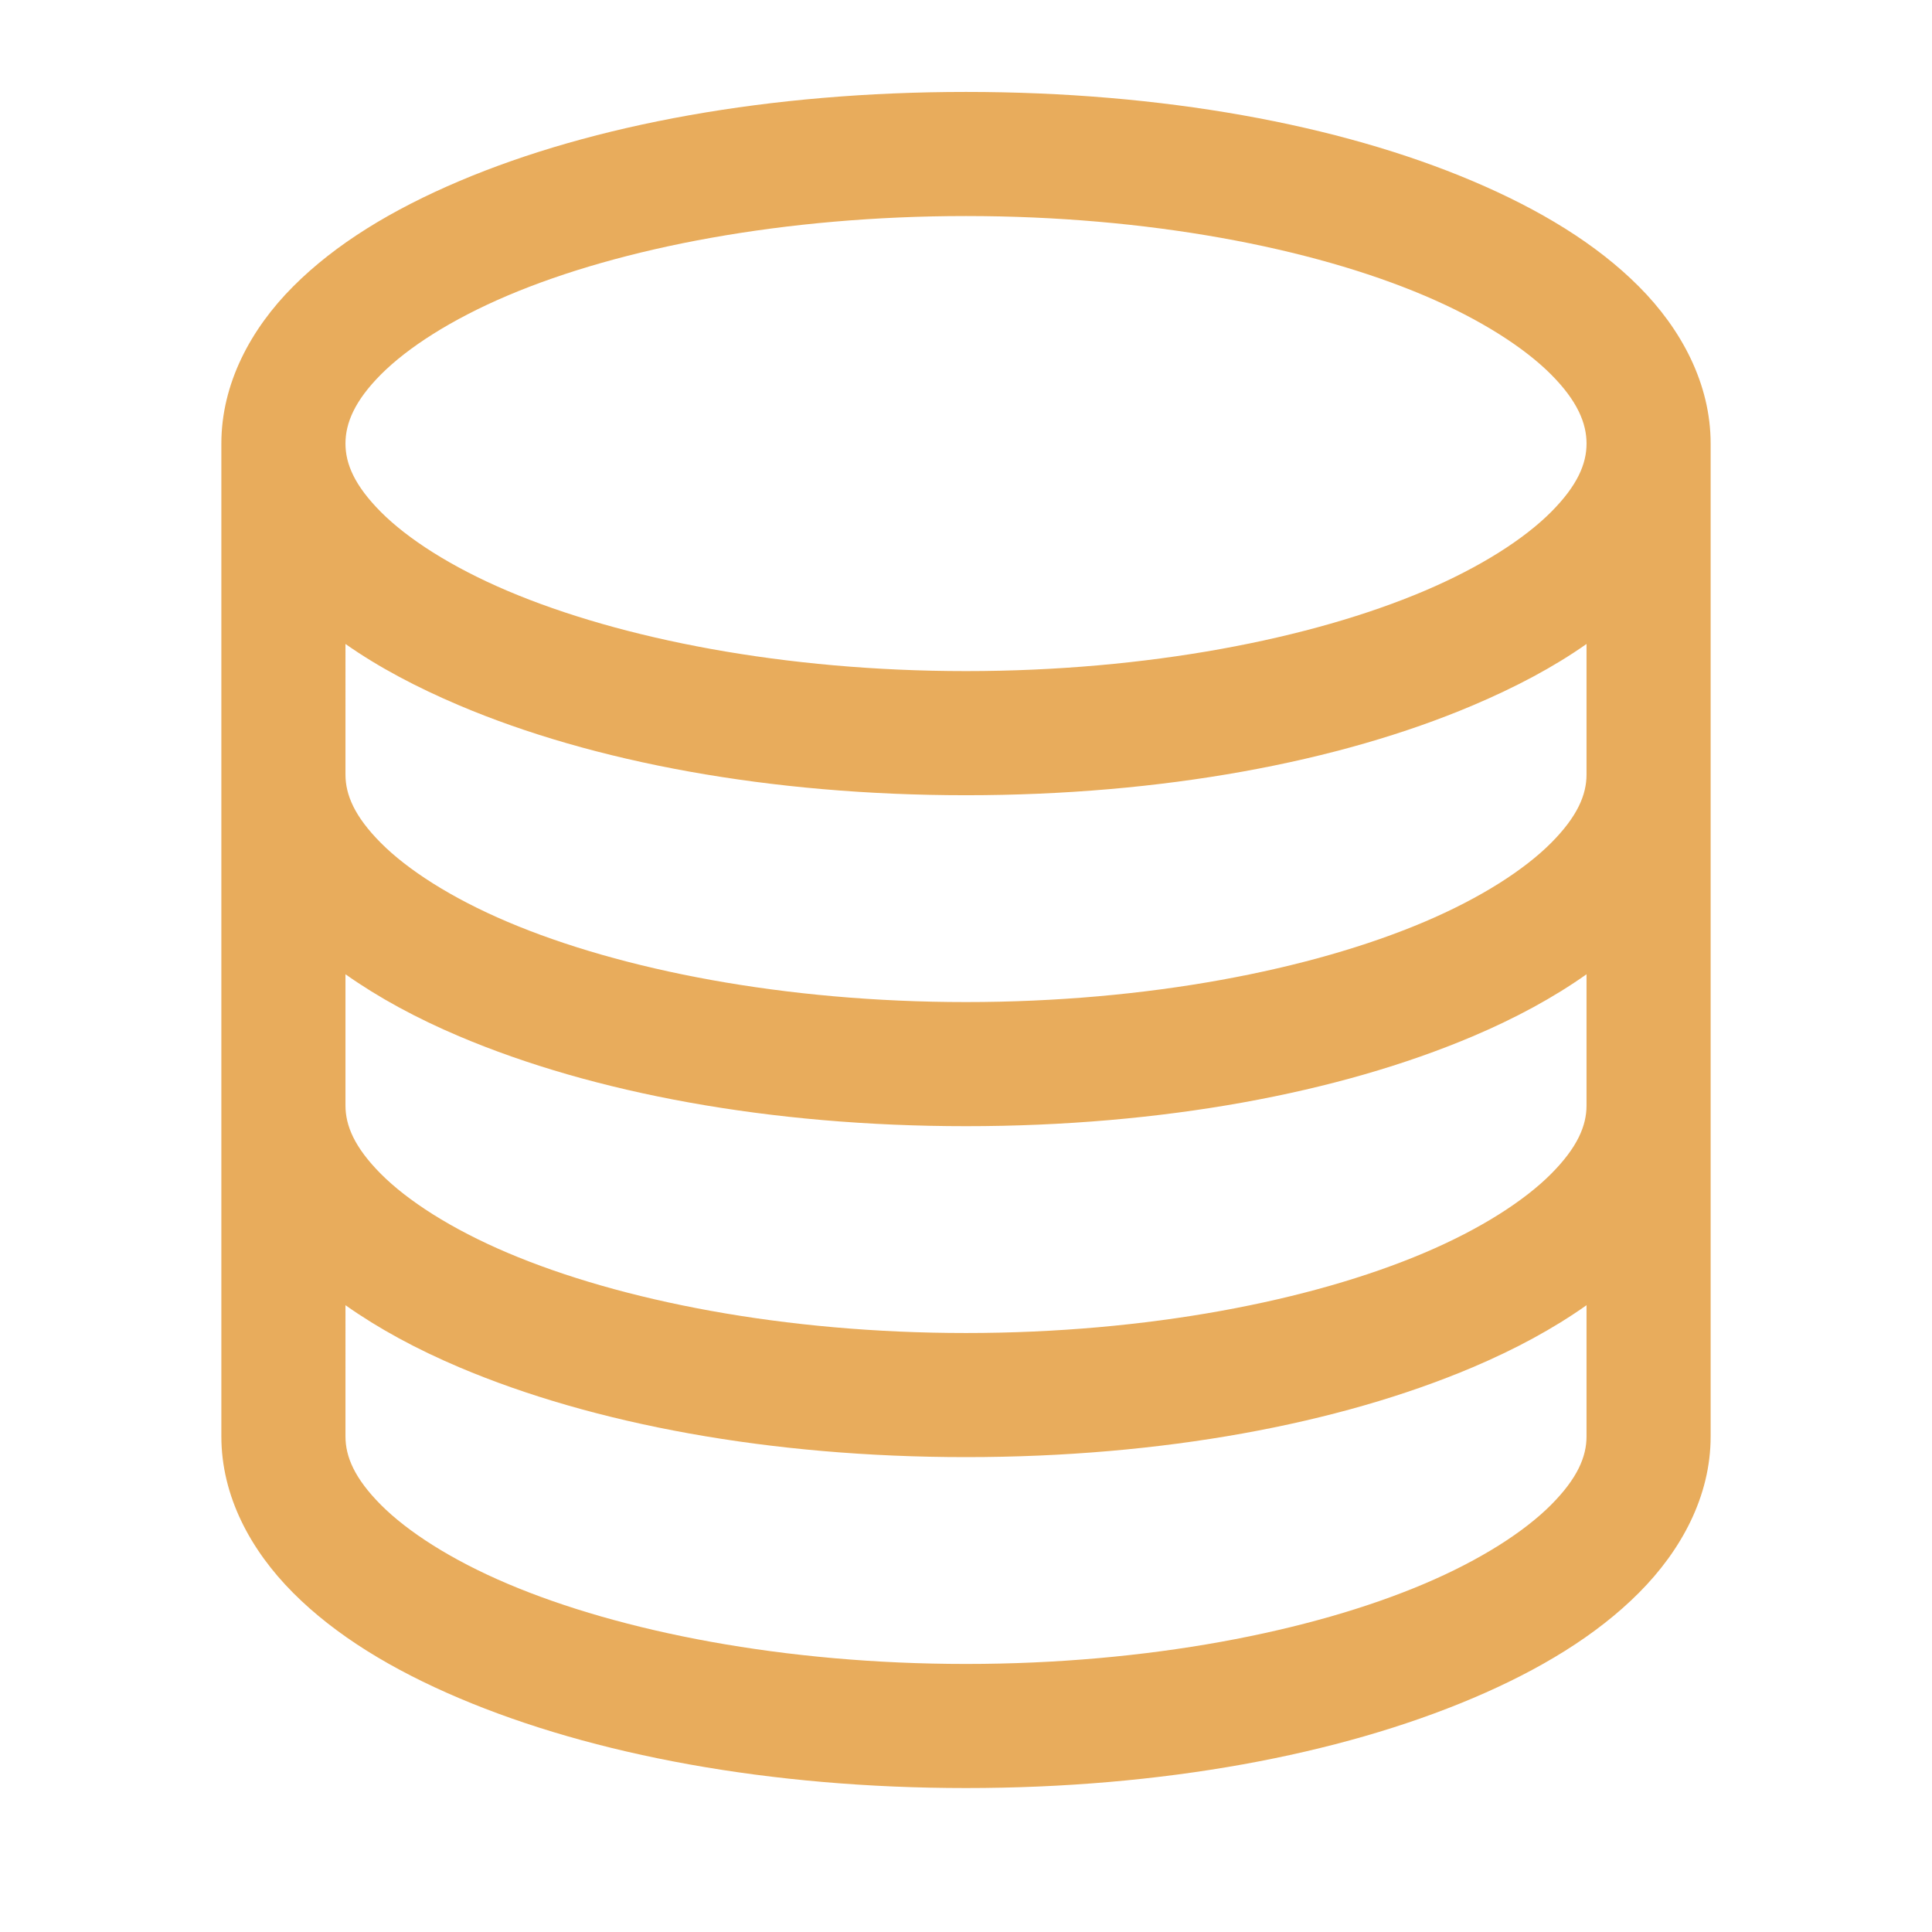 <?xml version="1.0" encoding="UTF-8"?> <svg xmlns="http://www.w3.org/2000/svg" xmlns:xlink="http://www.w3.org/1999/xlink" version="1.1" id="Layer_1" x="0px" y="0px" viewBox="0 0 1200 1200" style="enable-background:new 0 0 1200 1200;" xml:space="preserve"> <style type="text/css"> .st0{fill:#E8AC5C;} </style> <path class="st0" d="M600,57.1c-121.49,0-231.55,20.1-314.76,55.4c-41.61,17.65-76.77,38.95-103.18,65.45 c-26.42,26.48-44.57,60.45-44.57,97.55v616.68c0,37.11,18.16,70.67,44.57,97.16s61.57,47.79,103.18,65.44 c83.21,35.3,193.26,55.81,314.76,55.81s231.55-20.51,314.76-55.81c41.61-17.65,76.77-38.95,103.18-65.44 c26.42-26.49,44.57-60.05,44.57-97.15V275.51c0-37.11-18.16-71.07-44.57-97.56c-26.41-26.49-61.57-47.79-103.18-65.45 C831.56,77.2,721.51,57.1,600,57.1L600,57.1z M600,134.19c112.66,0,214.41,19.58,284.66,49.38c35.12,14.9,62.19,32.43,78.69,48.98 c16.5,16.55,22.08,30.4,22.08,42.96c0,12.56-5.59,26.01-22.08,42.55c-16.5,16.55-43.58,34.08-78.69,48.98 c-70.23,29.8-171.99,49.79-284.66,49.79s-214.41-19.99-284.66-49.79c-35.12-14.9-62.19-32.43-78.69-48.98 c-16.5-16.55-22.07-30-22.07-42.56c0-12.56,5.58-26.41,22.08-42.96s43.57-34.08,78.69-48.98C385.58,153.77,487.34,134.18,600,134.19 L600,134.19z M214.58,399.98c20.57,14.47,44.35,26.98,70.66,38.15c83.21,35.3,193.26,55.8,314.76,55.8s231.55-20.5,314.76-55.8 c26.31-11.16,50.09-23.67,70.66-38.15v81.1c0,12.56-5.59,26.01-22.08,42.55c-16.5,16.55-43.58,34.08-78.69,48.98 c-70.23,29.8-171.99,49.79-284.66,49.79c-112.66,0-214.41-19.99-284.66-49.79c-35.12-14.9-62.19-32.43-78.69-48.98 c-16.48-16.55-22.06-30-22.06-42.56L214.58,399.98L214.58,399.98z M214.58,605.14c20.61,14.56,44.22,27.33,70.66,38.54 c83.21,35.3,193.26,55.81,314.76,55.81s231.55-20.51,314.76-55.81c26.44-11.22,50.05-23.97,70.66-38.54v81.5 c0,12.56-5.59,26.01-22.08,42.55c-16.5,16.55-43.58,34.08-78.69,48.98c-70.23,29.8-171.99,49.79-284.66,49.79 c-112.66,0-214.41-19.99-284.66-49.79c-35.12-14.9-62.19-32.43-78.69-48.98c-16.48-16.56-22.06-30-22.06-42.57v-81.5L214.58,605.14z M214.58,810.69c20.61,14.56,44.22,27.33,70.66,38.54c83.21,35.3,193.26,55.81,314.76,55.81s231.55-20.51,314.76-55.81 c26.44-11.22,50.05-23.97,70.66-38.54v81.5c0,12.56-5.59,26.01-22.08,42.55c-16.5,16.55-43.58,34.08-78.69,48.98 c-70.23,29.8-171.99,49.79-284.66,49.79c-112.66,0-214.41-19.99-284.66-49.79c-35.12-14.9-62.19-32.43-78.69-48.98 c-16.48-16.56-22.06-30-22.06-42.56L214.58,810.69L214.58,810.69z"></path> </svg> 